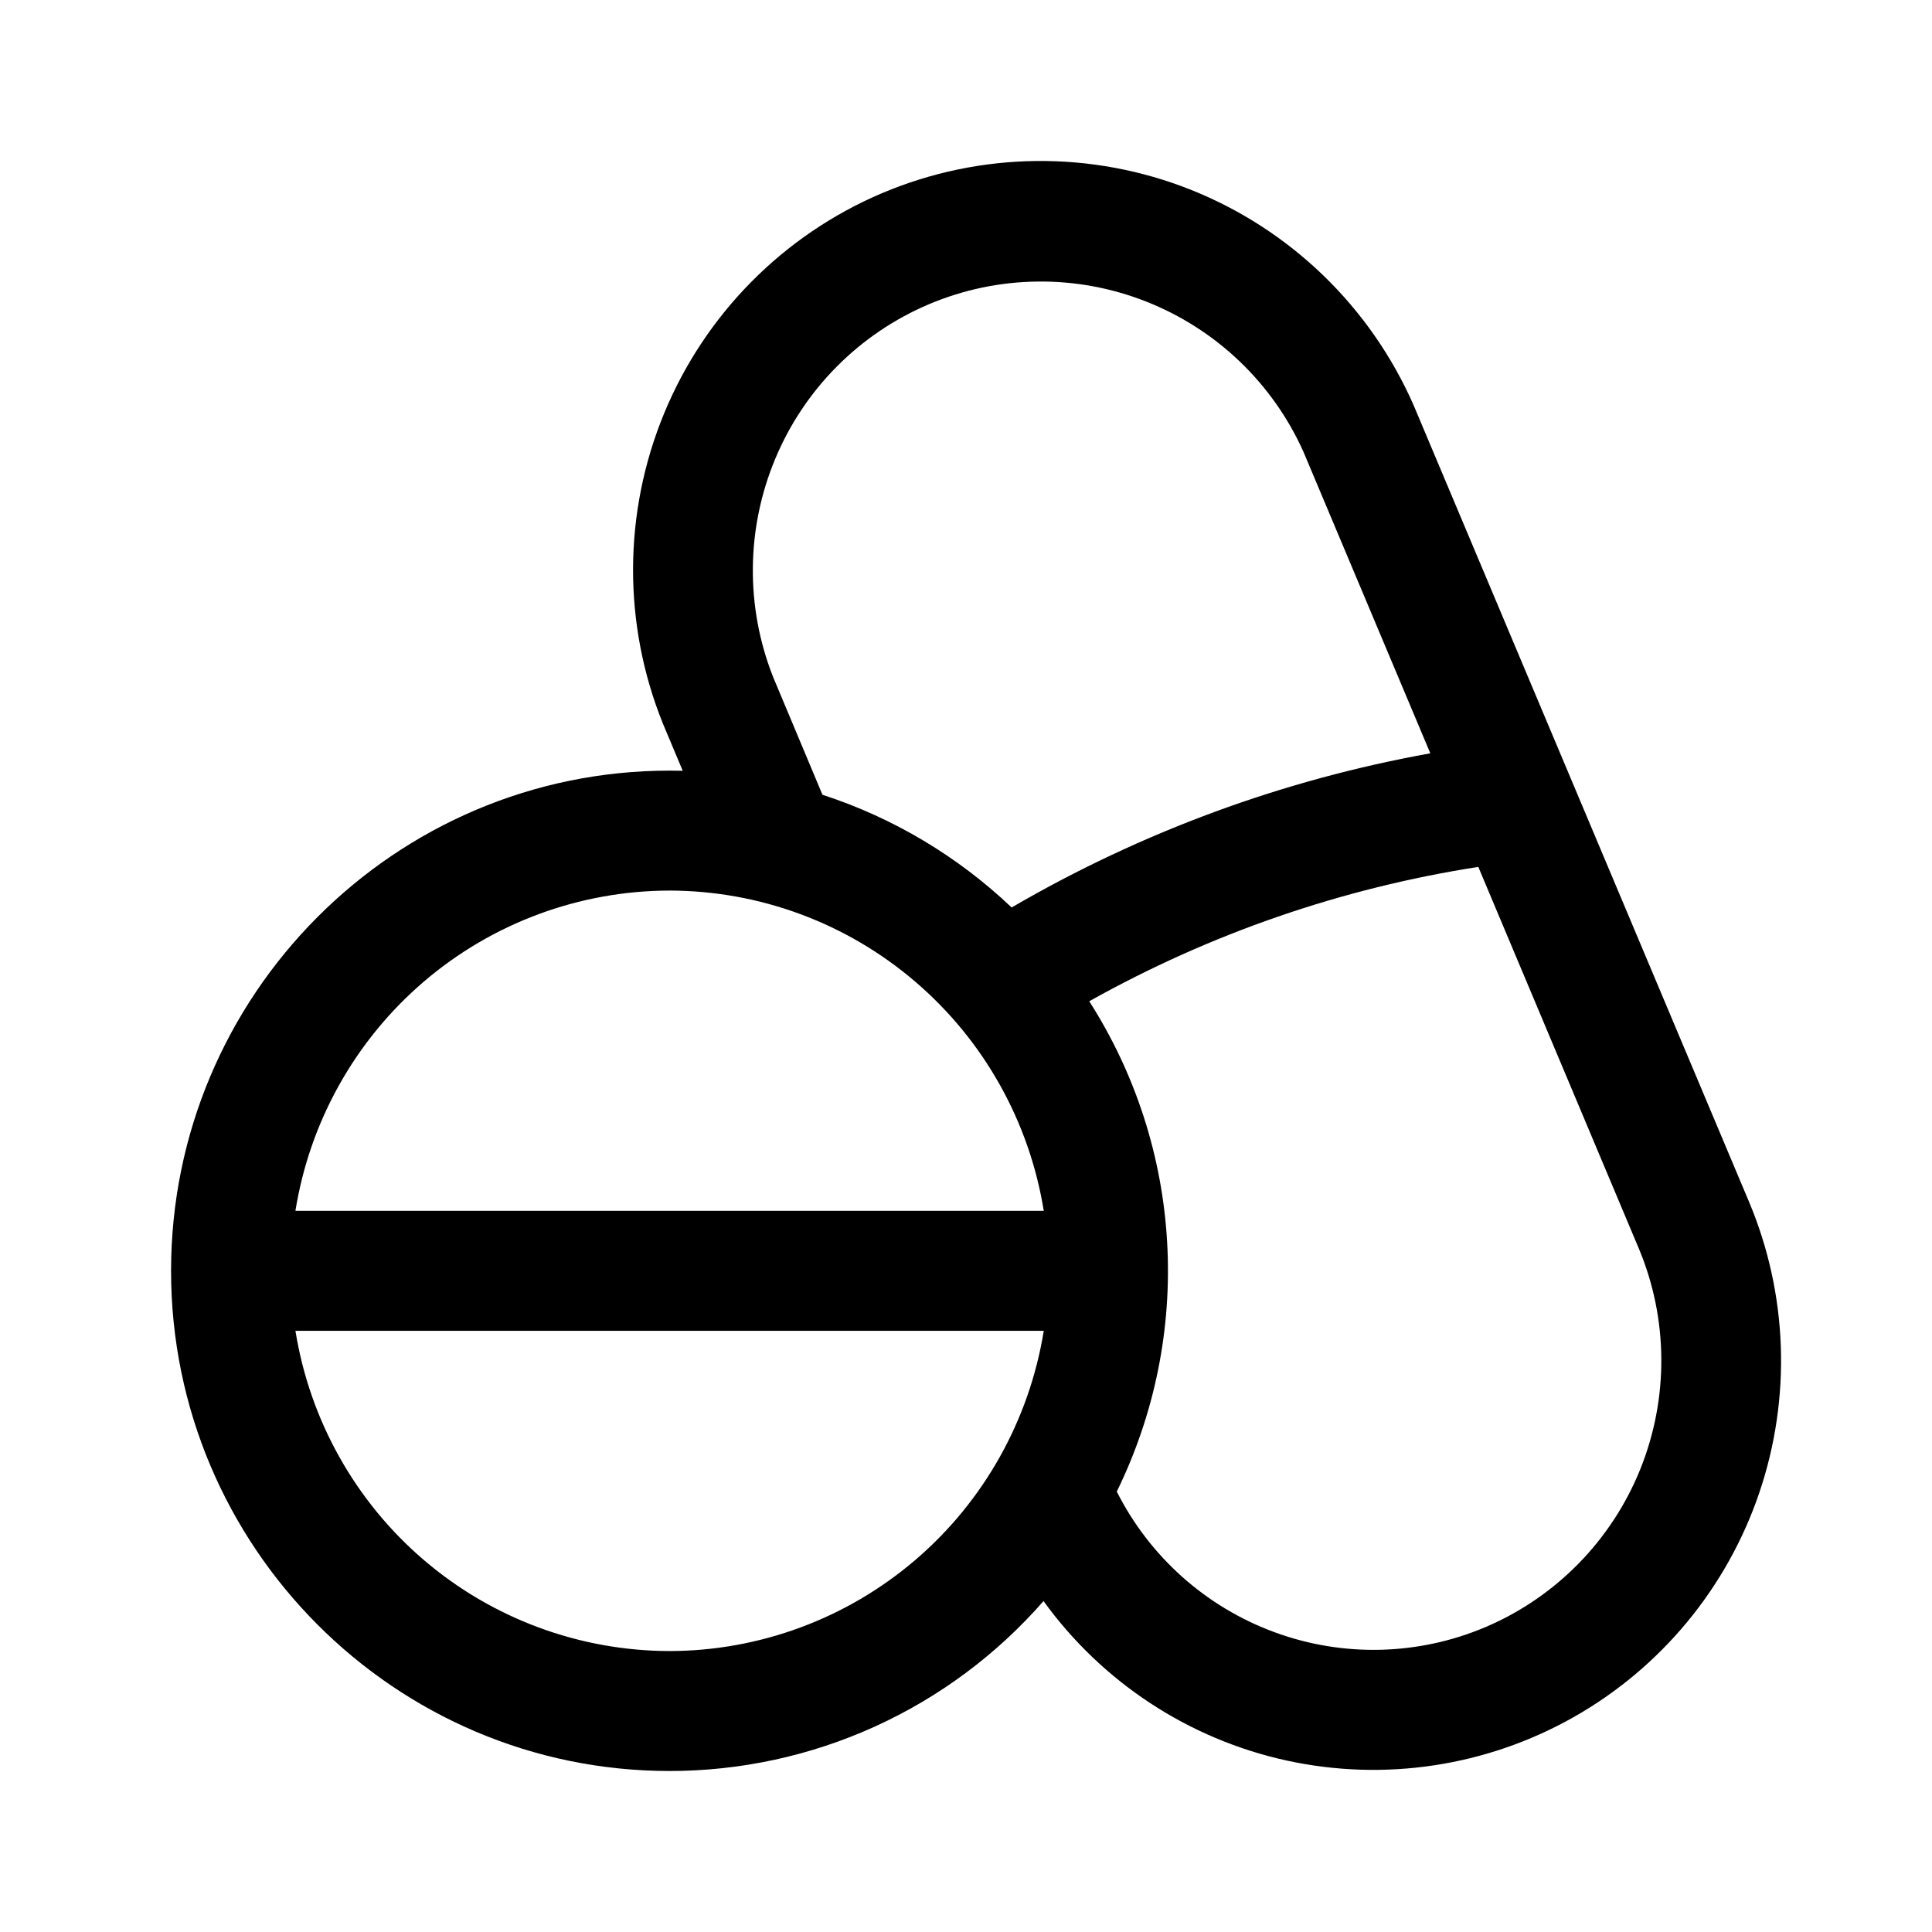 <svg width="24" height="24" viewBox="0 0 24 24" fill="none" xmlns="http://www.w3.org/2000/svg">
<path d="M2.125 15.787C2.125 19.213 4.903 22 8.318 22C9.197 22 10.066 21.812 10.868 21.448C11.669 21.084 12.383 20.553 12.963 19.889C13.693 20.899 14.768 21.604 15.983 21.87C17.198 22.135 18.467 21.943 19.55 21.33C20.632 20.717 21.453 19.726 21.854 18.545C22.255 17.364 22.21 16.076 21.726 14.927L17.561 5.035C17.025 3.814 16.032 2.852 14.797 2.359C13.561 1.866 12.181 1.881 10.956 2.4C9.731 2.92 8.759 3.902 8.25 5.135C7.741 6.368 7.735 7.752 8.235 8.989L8.481 9.575C8.427 9.575 8.372 9.573 8.318 9.573C4.903 9.573 2.125 12.36 2.125 15.787ZM8.318 20.51C7.198 20.508 6.116 20.107 5.265 19.379C4.413 18.65 3.848 17.64 3.67 16.532H12.966C12.787 17.64 12.222 18.65 11.371 19.378C10.519 20.107 9.437 20.508 8.318 20.51ZM18.454 20.212C17.62 20.566 16.683 20.589 15.833 20.276C14.983 19.964 14.282 19.34 13.873 18.529C14.343 17.57 14.559 16.506 14.499 15.438C14.44 14.371 14.106 13.338 13.531 12.438C15.031 11.598 16.667 11.033 18.364 10.769L20.357 15.507C20.725 16.384 20.731 17.372 20.375 18.254C20.018 19.136 19.328 19.84 18.454 20.212ZM9.603 8.408C9.259 7.536 9.269 6.563 9.631 5.698C9.992 4.833 10.677 4.145 11.538 3.78C12.399 3.415 13.368 3.403 14.238 3.746C15.108 4.089 15.81 4.759 16.193 5.615L17.768 9.358C15.937 9.687 14.177 10.335 12.567 11.273C11.897 10.637 11.095 10.158 10.217 9.873L9.603 8.408ZM8.318 11.063C9.437 11.065 10.519 11.466 11.37 12.195C12.222 12.924 12.787 13.933 12.966 15.041H3.67C3.848 13.932 4.413 12.923 5.265 12.194C6.116 11.466 7.198 11.065 8.318 11.063Z" fill="black"/>
</svg>
